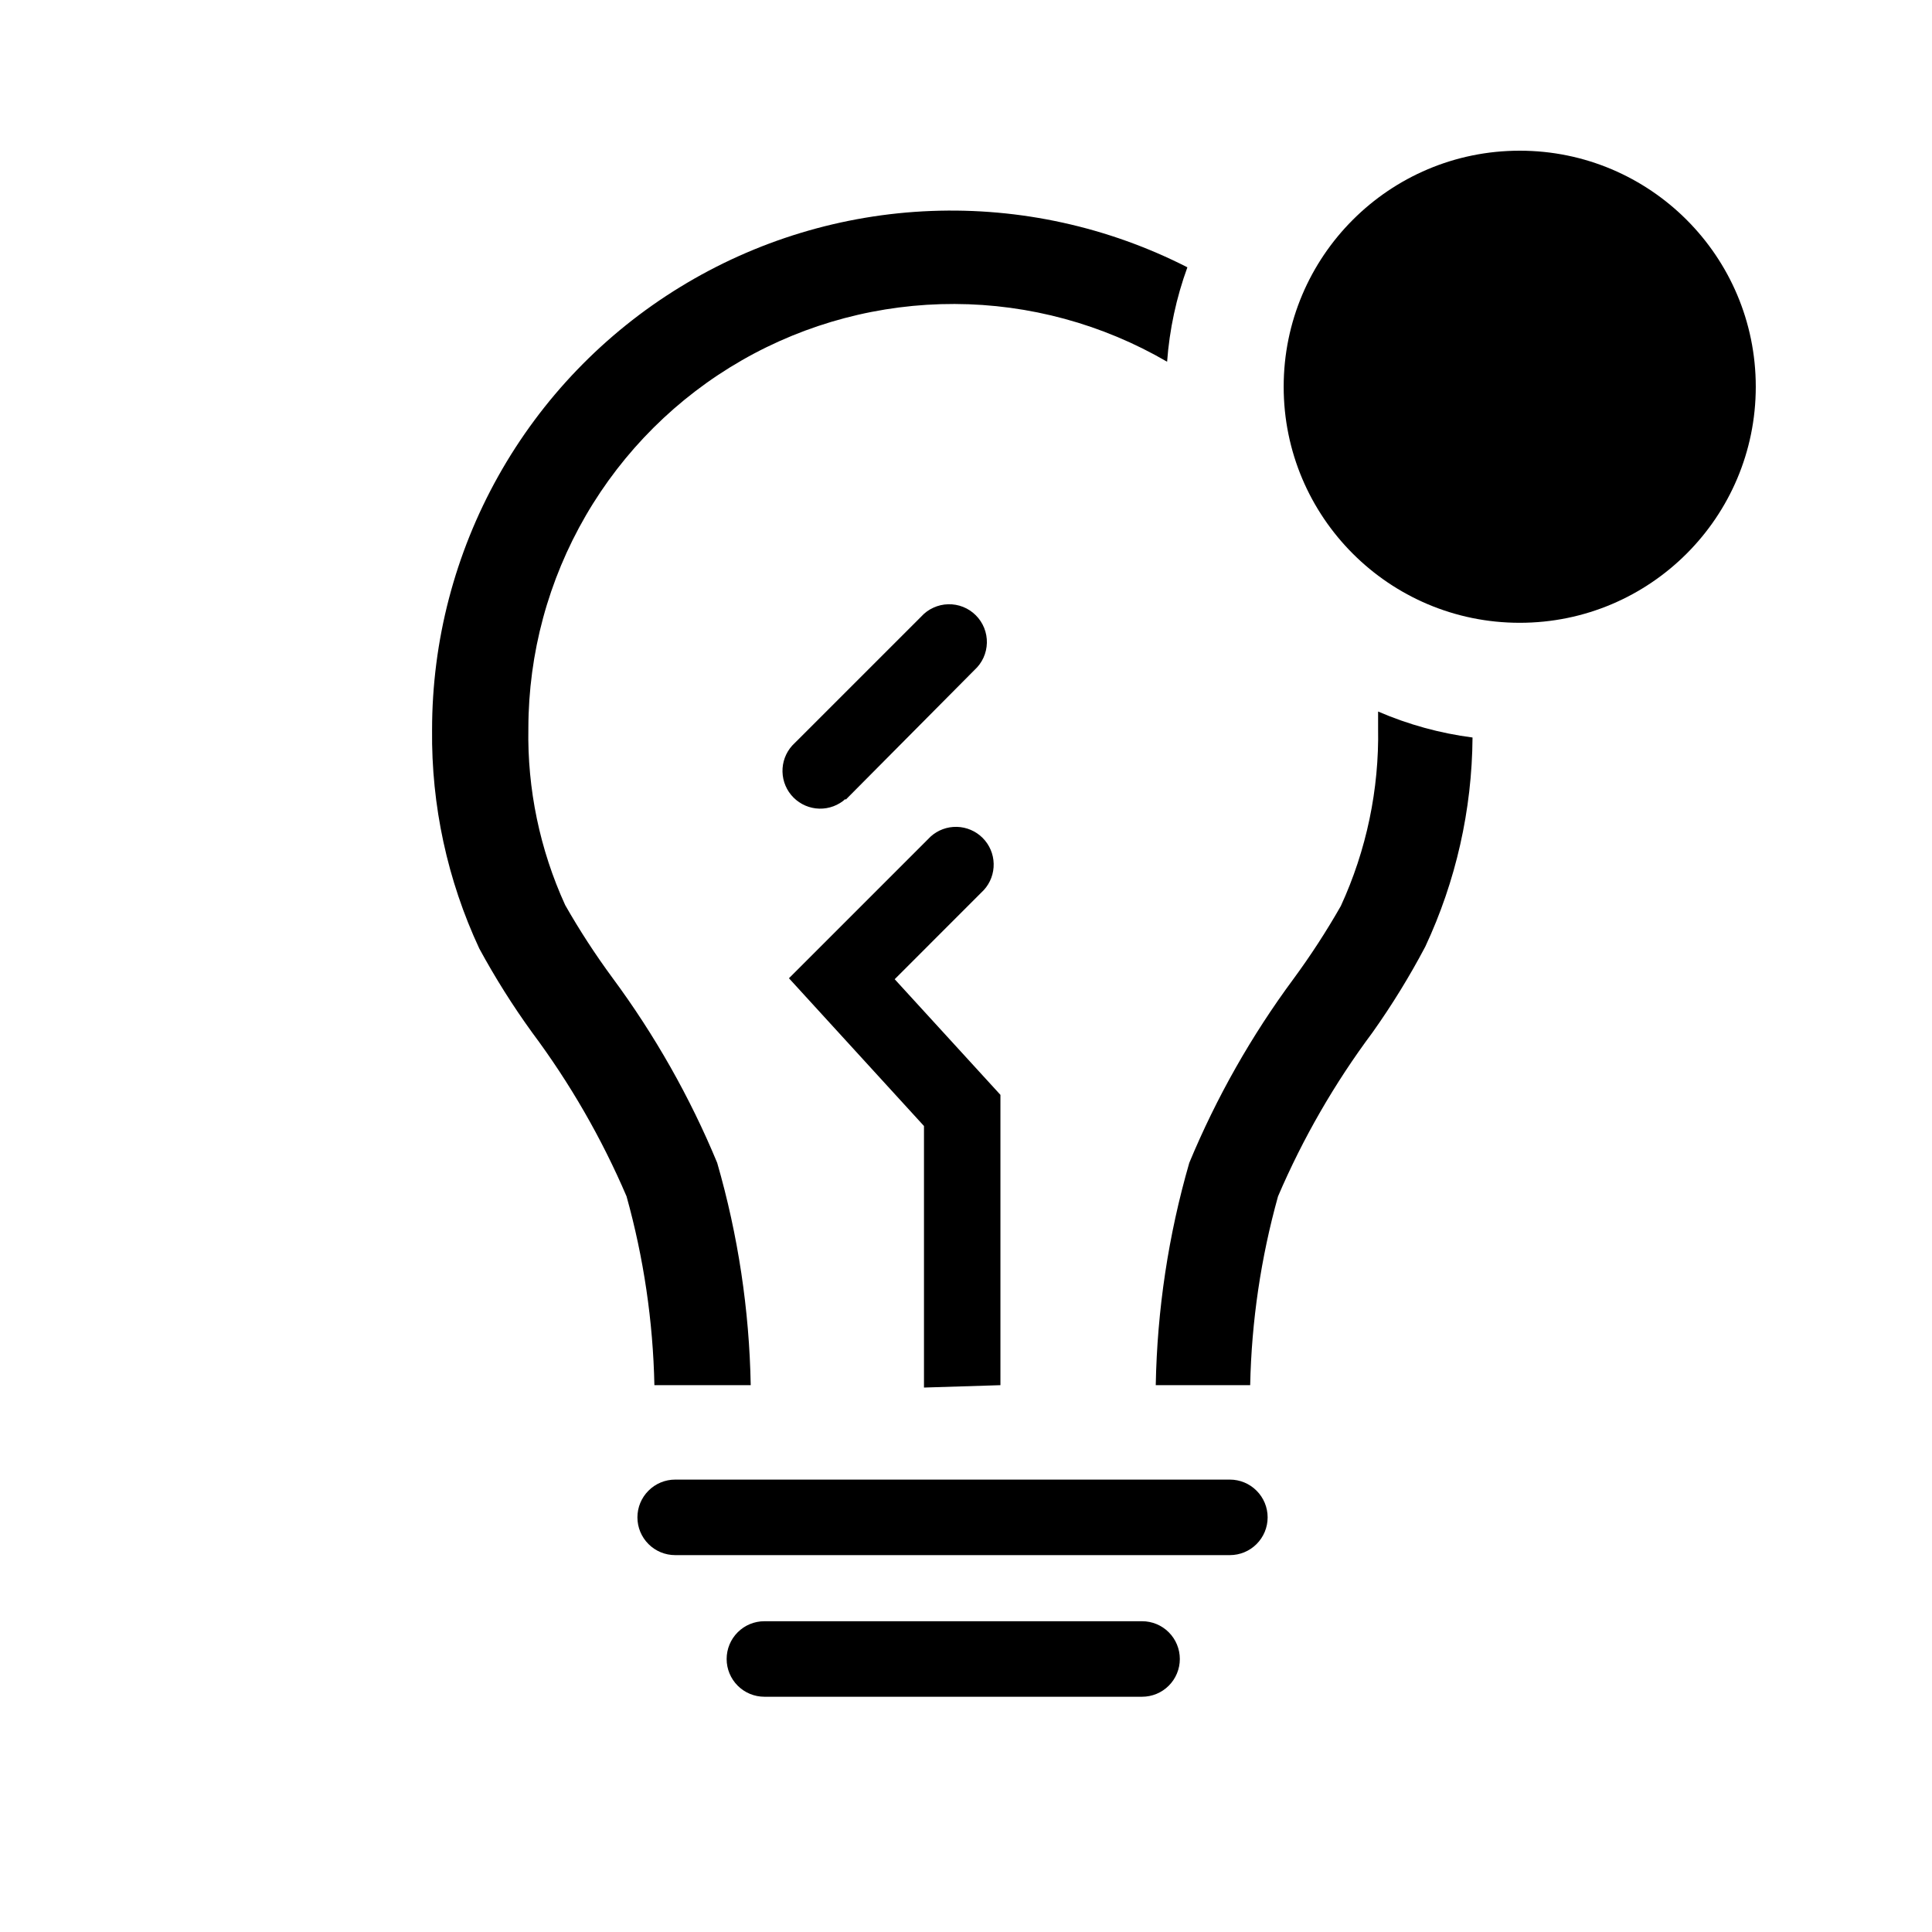 <svg width="56" height="56" viewBox="0 0 56 56" fill="none" xmlns="http://www.w3.org/2000/svg">
<g clip-path="url(#clip0_3_243)">
<path d="M28.998 40.15V31.735L25.933 28.383L28.519 25.796C28.708 25.588 28.809 25.315 28.802 25.035C28.796 24.754 28.681 24.486 28.482 24.287C28.284 24.089 28.016 23.974 27.735 23.967C27.454 23.96 27.181 24.061 26.973 24.25L22.868 28.355L26.782 32.638V40.219L28.998 40.15Z" fill="black"/>
<path d="M35.648 42.887H19.57C19.28 42.887 19.002 43.002 18.797 43.208C18.591 43.413 18.476 43.691 18.476 43.982C18.476 44.272 18.591 44.55 18.797 44.756C19.002 44.961 19.28 45.076 19.57 45.076H35.648C35.939 45.076 36.217 44.961 36.422 44.756C36.628 44.55 36.743 44.272 36.743 43.982C36.743 43.691 36.628 43.413 36.422 43.208C36.217 43.002 35.939 42.887 35.648 42.887Z" fill="black"/>
<path d="M33.103 46.992H22.157C21.866 46.992 21.588 47.107 21.383 47.312C21.177 47.518 21.062 47.796 21.062 48.087C21.062 48.377 21.177 48.655 21.383 48.861C21.588 49.066 21.866 49.181 22.157 49.181H33.103C33.394 49.181 33.672 49.066 33.877 48.861C34.083 48.655 34.198 48.377 34.198 48.087C34.198 47.796 34.083 47.518 33.877 47.312C33.672 47.107 33.394 46.992 33.103 46.992Z" fill="black"/>
<path d="M24.51 23.183L28.246 19.42C28.356 19.32 28.444 19.2 28.506 19.065C28.568 18.93 28.601 18.784 28.605 18.636C28.609 18.488 28.582 18.34 28.527 18.202C28.472 18.065 28.39 17.94 28.285 17.835C28.18 17.73 28.055 17.647 27.917 17.592C27.779 17.537 27.632 17.511 27.484 17.515C27.335 17.518 27.19 17.552 27.055 17.614C26.92 17.675 26.799 17.764 26.7 17.874L22.964 21.609C22.775 21.818 22.674 22.09 22.681 22.371C22.688 22.652 22.802 22.92 23.001 23.118C23.2 23.317 23.467 23.432 23.748 23.439C24.029 23.446 24.302 23.344 24.51 23.155V23.183Z" fill="black"/>
<path d="M39.945 20.624V21.103C39.977 22.882 39.608 24.645 38.864 26.262C38.449 26.99 37.992 27.694 37.496 28.369C36.275 30.018 35.259 31.81 34.472 33.705C33.866 35.802 33.54 37.969 33.5 40.15H36.237C36.276 38.299 36.547 36.461 37.044 34.677C37.766 32.992 38.685 31.398 39.781 29.929C40.346 29.133 40.858 28.301 41.313 27.438C42.201 25.54 42.667 23.472 42.682 21.377C41.739 21.255 40.818 21.001 39.945 20.624Z" fill="black"/>
<path d="M21.76 40.15C21.72 37.969 21.394 35.802 20.788 33.705C19.999 31.8 18.978 29.999 17.751 28.341C17.254 27.666 16.797 26.963 16.382 26.234C15.647 24.625 15.282 22.872 15.315 21.103C15.319 18.939 15.893 16.815 16.98 14.943C18.066 13.072 19.626 11.52 21.503 10.443C23.38 9.367 25.508 8.804 27.671 8.811C29.835 8.818 31.959 9.396 33.829 10.485C33.898 9.55 34.096 8.629 34.417 7.748C32.122 6.577 29.565 6.015 26.991 6.115C24.416 6.215 21.911 6.974 19.714 8.32C17.517 9.665 15.702 11.552 14.443 13.8C13.184 16.048 12.523 18.581 12.524 21.158C12.5 23.345 12.967 25.51 13.892 27.493C14.35 28.337 14.862 29.151 15.425 29.929C16.521 31.398 17.439 32.992 18.161 34.677C18.658 36.461 18.929 38.299 18.968 40.15H21.76Z" fill="black"/>
<path d="M44.05 18.052C47.828 18.052 50.892 14.989 50.892 11.21C50.892 7.431 47.828 4.368 44.05 4.368C40.271 4.368 37.208 7.431 37.208 11.21C37.208 14.989 40.271 18.052 44.05 18.052Z" fill="black"/>
</g>
<defs>
<clipPath id="clip0_3_243">
<rect width="49.26" height="49.26" fill="white" transform="translate(3 3)"/>
</clipPath>
</defs>
</svg>
